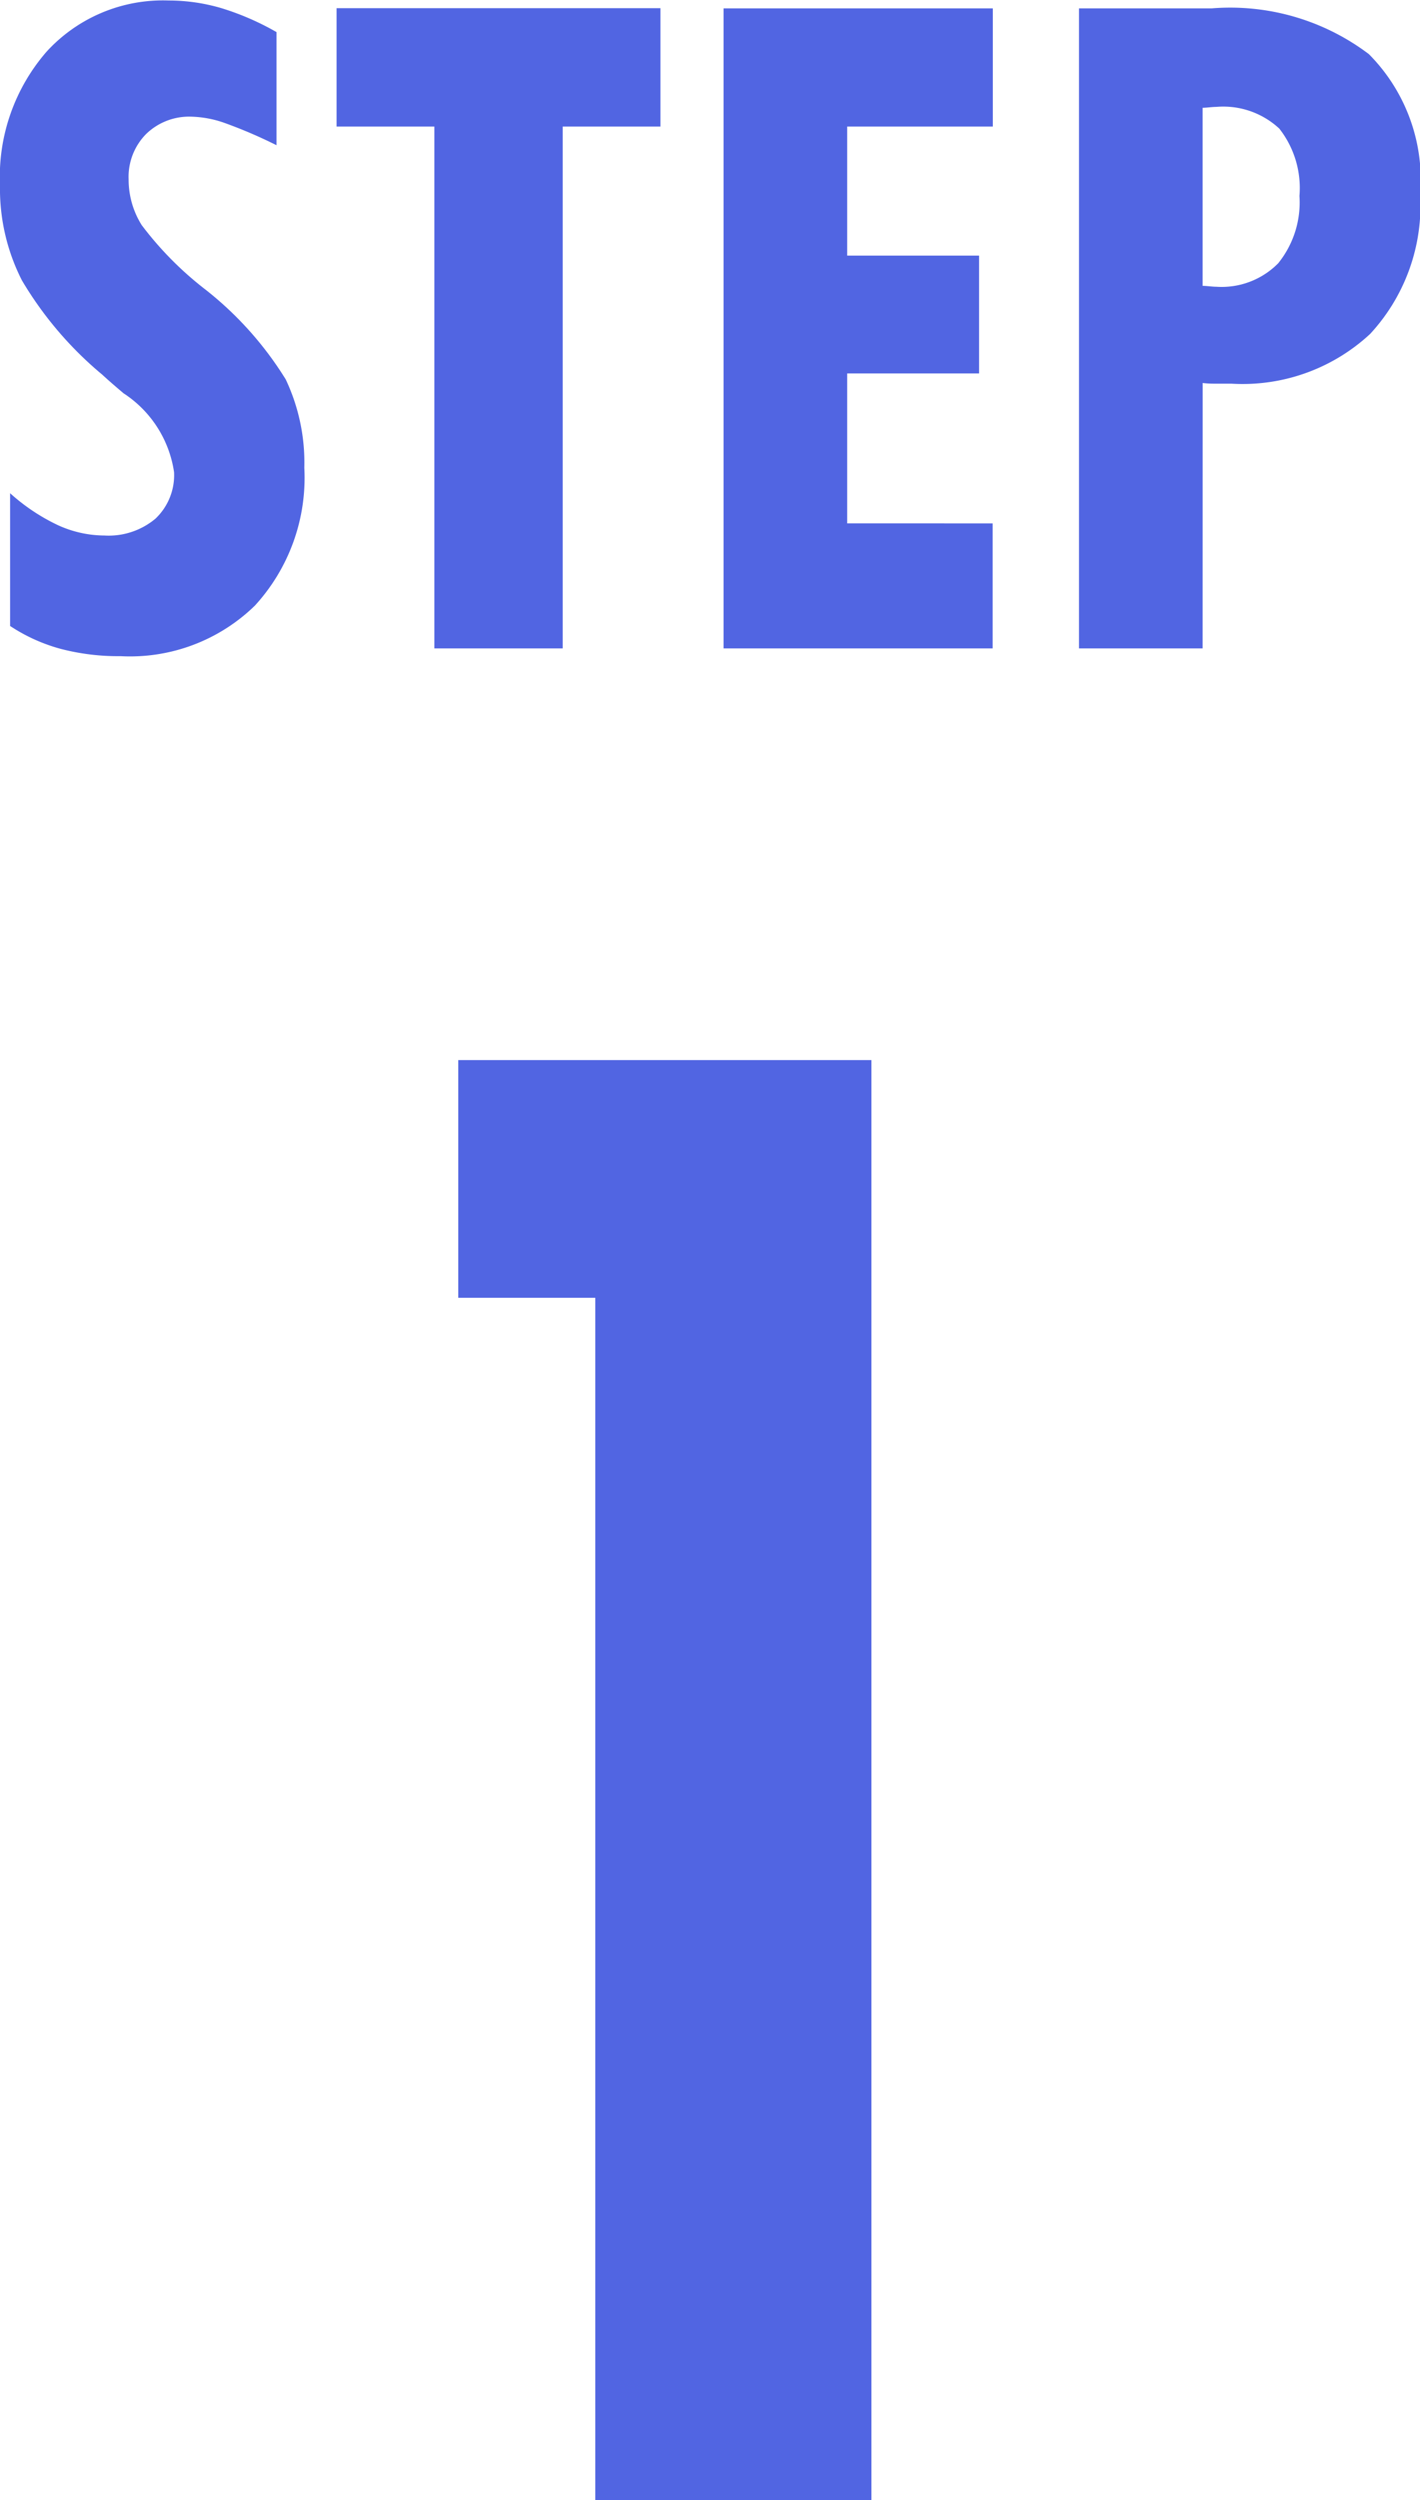 <svg xmlns="http://www.w3.org/2000/svg" width="25.313" height="44.555" viewBox="0 0 25.313 44.555">
  <path id="step1" d="M-12.445-.4V-2.766A3.5,3.5,0,0,0-11.6-2.2a2.01,2.01,0,0,0,.836.188,1.3,1.3,0,0,0,.91-.3,1.068,1.068,0,0,0,.332-.828,2.027,2.027,0,0,0-.9-1.406q-.25-.211-.375-.328a6.478,6.478,0,0,1-1.437-1.684,3.592,3.592,0,0,1-.391-1.691,3.4,3.4,0,0,1,.832-2.387,2.81,2.81,0,0,1,2.176-.91,3.32,3.32,0,0,1,.941.137,4.783,4.783,0,0,1,.98.426v2.016a8.458,8.458,0,0,0-.934-.4,1.915,1.915,0,0,0-.59-.109,1.1,1.1,0,0,0-.8.309,1.086,1.086,0,0,0-.312.809,1.524,1.524,0,0,0,.234.816A6.047,6.047,0,0,0-9.008-6.43,6.13,6.13,0,0,1-7.531-4.793,3.471,3.471,0,0,1-7.2-3.219,3.371,3.371,0,0,1-8.082-.762a3.188,3.188,0,0,1-2.395.9A4.054,4.054,0,0,1-11.543.008,3.105,3.105,0,0,1-12.445-.4Zm7.563.4V-9.3H-6.625v-2.109H-.852V-9.3H-2.594V0ZM.273,0V-11.406h4.8V-9.3H2.477v2.3H4.828V-4.9H2.477v2.672H5.07V0ZM8.813-6.461q.039,0,.121.008t.121.008a1.416,1.416,0,0,0,1.105-.418,1.725,1.725,0,0,0,.379-1.2,1.715,1.715,0,0,0-.359-1.2,1.468,1.468,0,0,0-1.125-.387q-.039,0-.121.008t-.121.008ZM6.609,0V-11.406H8.977a4.1,4.1,0,0,1,2.8.816,3.179,3.179,0,0,1,.914,2.5A3.373,3.373,0,0,1,11.8-5.605a3.34,3.34,0,0,1-2.477.887q-.2,0-.309,0t-.2-.012L8.813,0ZM-2.013,33V11.572H-4.456V7.336H2.909V33Z" transform="translate(12.625 11.555)" fill="#5165e2"/>
</svg>

